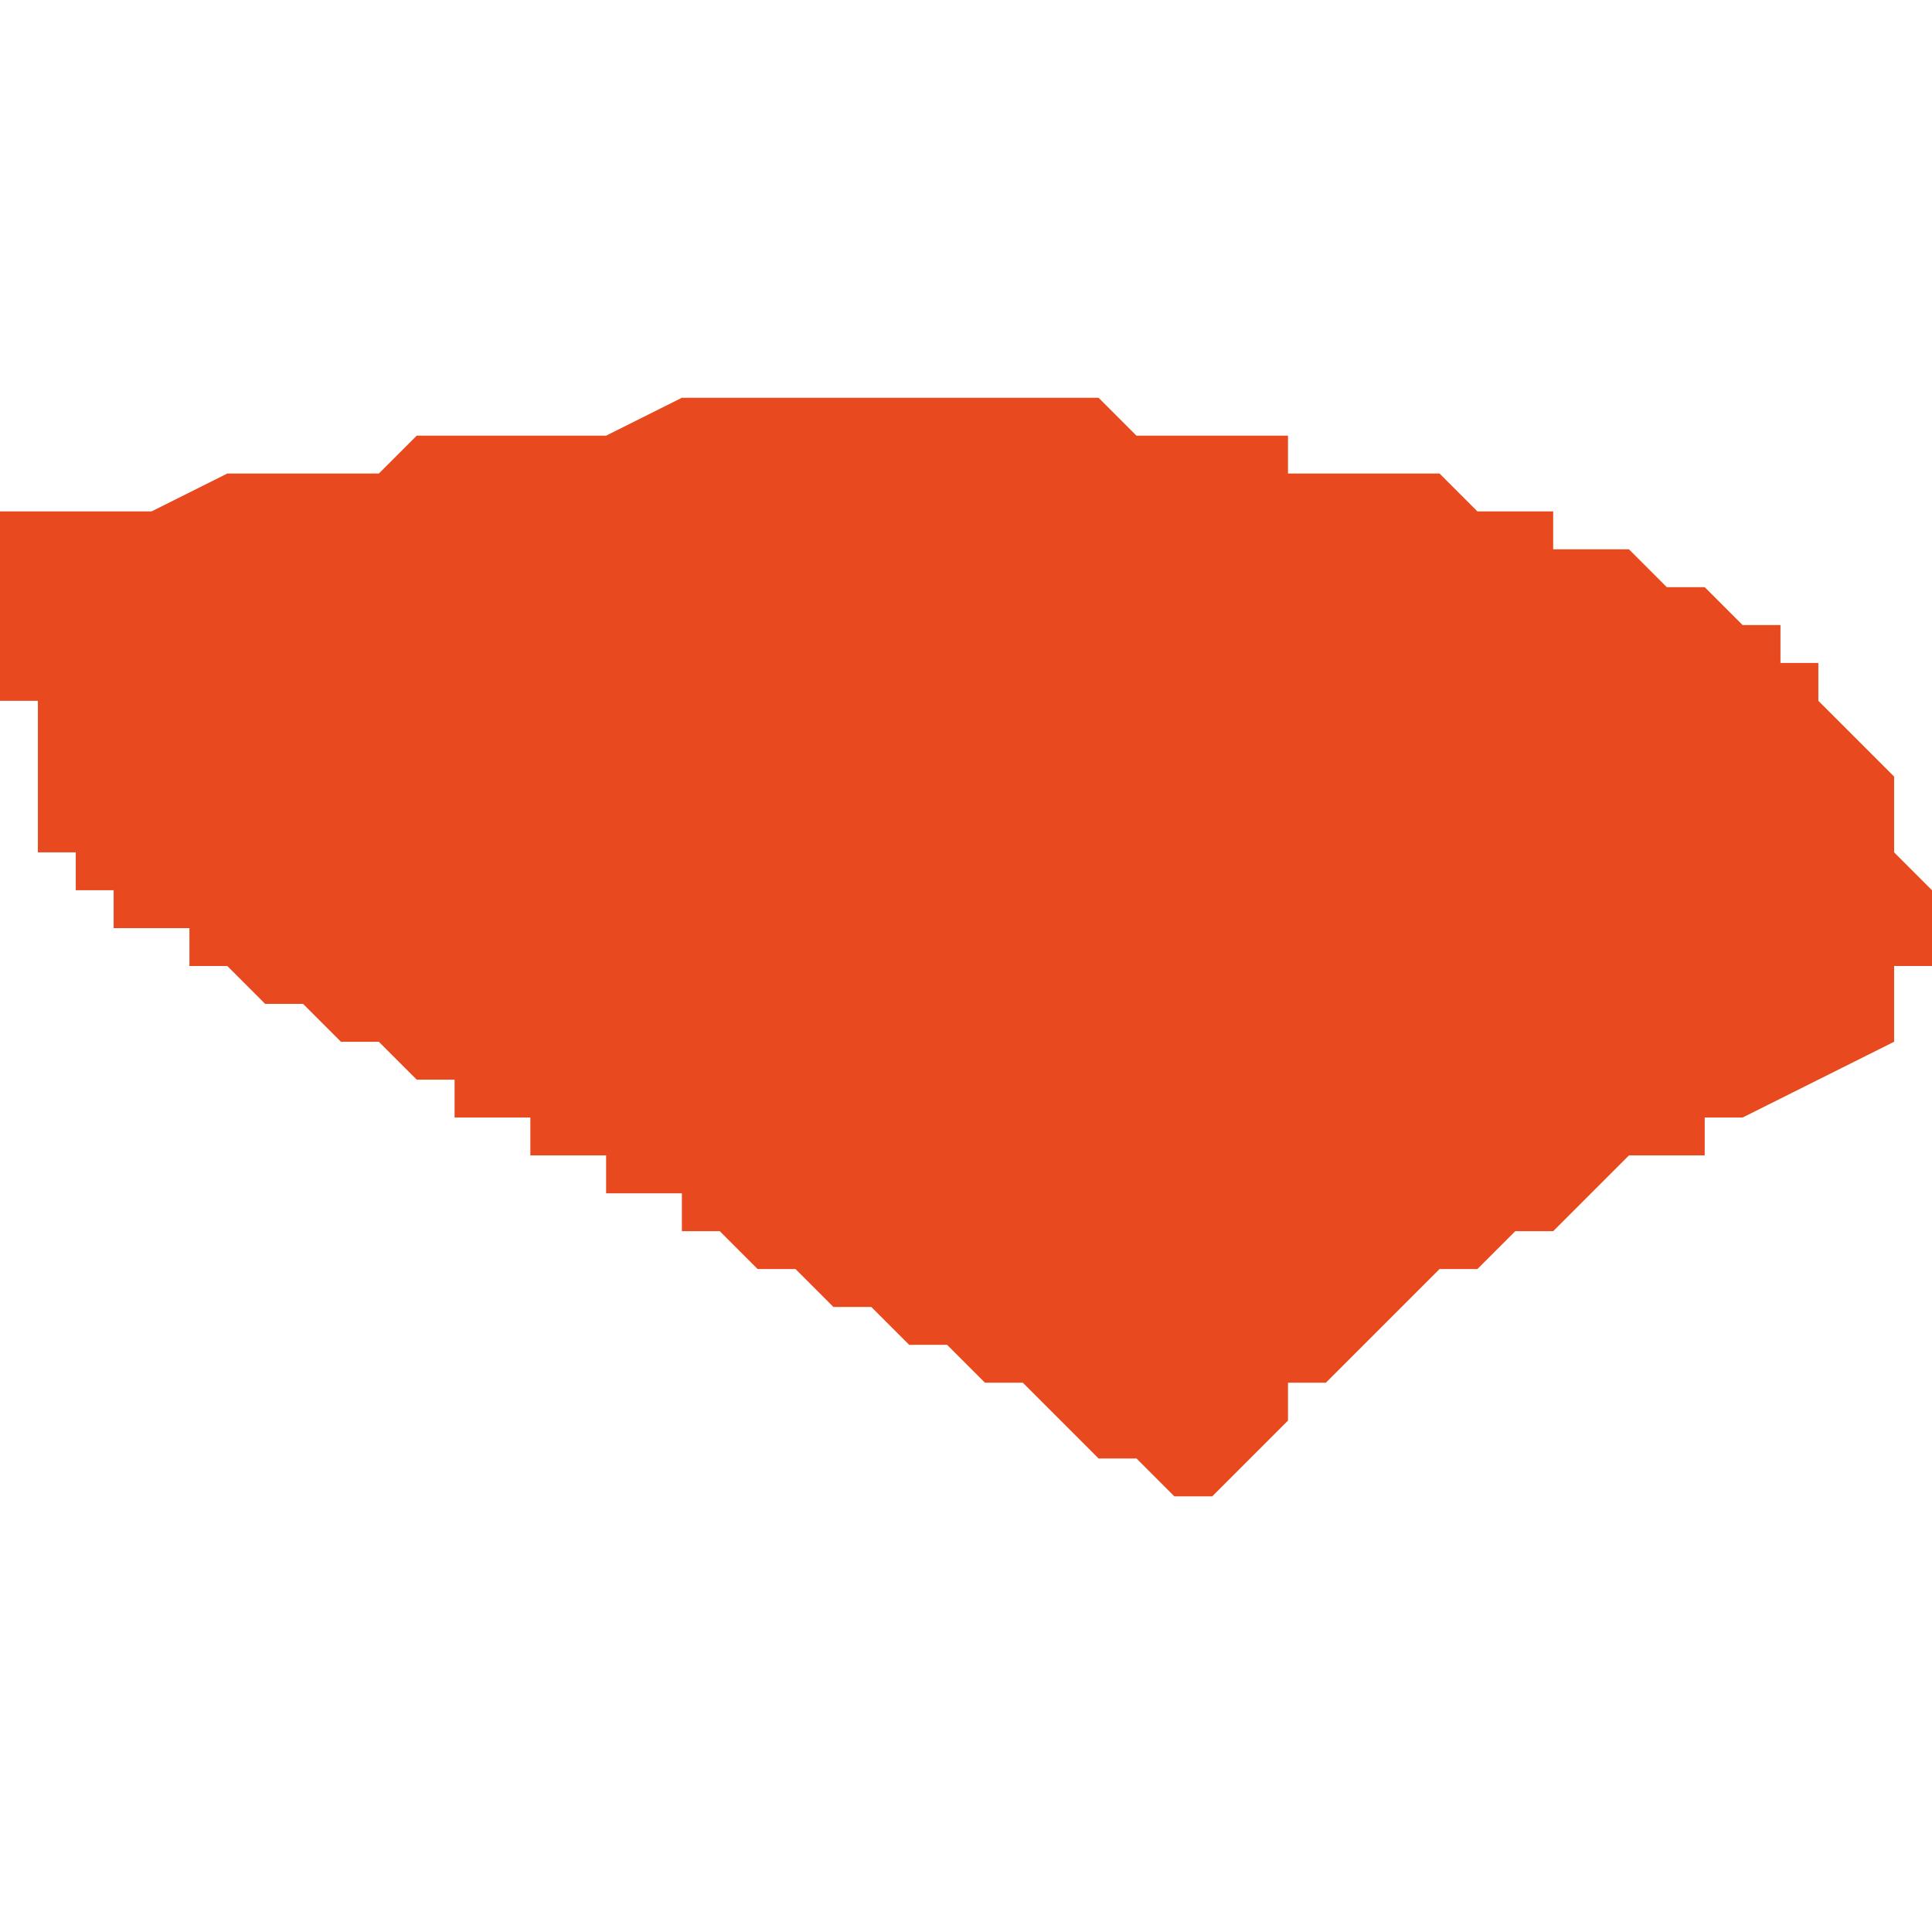 <svg xmlns="http://www.w3.org/2000/svg" xmlns:xlink="http://www.w3.org/1999/xlink" height="300" width="300" viewBox="4.708 -52.386 0.051 0.03"><path d="M 4.708 -52.383 L 4.708 -52.382 4.708 -52.382 4.708 -52.382 4.708 -52.381 4.708 -52.381 4.708 -52.381 4.708 -52.381 4.708 -52.38 4.708 -52.38 4.708 -52.38 4.708 -52.38 4.708 -52.38 4.708 -52.379 4.708 -52.379 4.708 -52.379 4.708 -52.379 4.708 -52.378 4.708 -52.378 4.709 -52.378 4.709 -52.377 4.709 -52.377 4.709 -52.377 4.709 -52.376 4.709 -52.376 4.709 -52.376 4.709 -52.376 4.709 -52.375 4.709 -52.375 4.709 -52.375 4.709 -52.375 4.709 -52.375 4.709 -52.375 4.709 -52.375 4.709 -52.374 4.709 -52.374 4.709 -52.374 4.709 -52.374 4.71 -52.374 4.71 -52.374 4.71 -52.373 4.71 -52.373 4.71 -52.373 4.71 -52.373 4.71 -52.373 4.711 -52.373 4.711 -52.373 4.711 -52.373 4.711 -52.372 4.711 -52.372 4.712 -52.372 4.712 -52.372 4.713 -52.372 4.713 -52.371 4.714 -52.371 4.714 -52.371 4.715 -52.37 4.715 -52.37 4.716 -52.37 4.716 -52.37 4.717 -52.369 4.717 -52.369 4.718 -52.369 4.719 -52.368 4.719 -52.368 4.72 -52.368 4.72 -52.367 4.721 -52.367 4.721 -52.367 4.721 -52.367 4.722 -52.367 4.722 -52.366 4.723 -52.366 4.723 -52.366 4.724 -52.366 4.724 -52.365 4.725 -52.365 4.725 -52.365 4.726 -52.365 4.726 -52.364 4.727 -52.364 4.727 -52.364 4.728 -52.363 4.728 -52.363 4.729 -52.363 4.729 -52.363 4.73 -52.362 4.731 -52.362 4.731 -52.362 4.732 -52.361 4.732 -52.361 4.732 -52.361 4.732 -52.361 4.732 -52.361 4.733 -52.361 4.733 -52.361 4.734 -52.36 4.735 -52.36 4.736 -52.359 4.737 -52.358 4.738 -52.358 4.739 -52.357 4.74 -52.357 4.74 -52.357 4.741 -52.358 4.741 -52.358 4.741 -52.358 4.742 -52.359 4.742 -52.359 4.742 -52.359 4.742 -52.36 4.743 -52.36 4.743 -52.36 4.744 -52.361 4.744 -52.361 4.745 -52.362 4.746 -52.363 4.747 -52.363 4.748 -52.364 4.748 -52.364 4.749 -52.364 4.75 -52.365 4.75 -52.365 4.751 -52.366 4.751 -52.366 4.752 -52.366 4.753 -52.366 4.753 -52.367 4.754 -52.367 4.756 -52.368 4.758 -52.369 4.758 -52.369 4.758 -52.371 4.759 -52.371 4.759 -52.372 4.759 -52.372 4.759 -52.373 4.759 -52.373 4.758 -52.374 4.758 -52.375 4.758 -52.376 4.757 -52.377 4.756 -52.378 4.757 -52.378 4.756 -52.378 4.756 -52.378 4.756 -52.378 4.756 -52.378 4.756 -52.379 4.756 -52.379 4.756 -52.379 4.756 -52.379 4.756 -52.379 4.756 -52.379 4.756 -52.379 4.756 -52.379 4.756 -52.379 4.755 -52.379 4.755 -52.379 4.755 -52.379 4.755 -52.379 4.755 -52.38 4.755 -52.38 4.755 -52.38 4.755 -52.38 4.755 -52.38 4.755 -52.38 4.755 -52.38 4.754 -52.38 4.754 -52.38 4.754 -52.38 4.754 -52.38 4.754 -52.38 4.754 -52.38 4.754 -52.38 4.754 -52.38 4.753 -52.381 4.753 -52.381 4.753 -52.381 4.753 -52.381 4.753 -52.381 4.753 -52.381 4.753 -52.381 4.752 -52.381 4.752 -52.381 4.752 -52.381 4.752 -52.381 4.751 -52.382 4.751 -52.382 4.751 -52.382 4.75 -52.382 4.75 -52.382 4.749 -52.382 4.749 -52.383 4.749 -52.383 4.749 -52.383 4.749 -52.383 4.748 -52.383 4.748 -52.383 4.748 -52.383 4.748 -52.383 4.747 -52.383 4.747 -52.383 4.747 -52.383 4.747 -52.383 4.747 -52.383 4.746 -52.384 4.746 -52.384 4.745 -52.384 4.745 -52.384 4.745 -52.384 4.744 -52.384 4.744 -52.384 4.743 -52.384 4.742 -52.384 4.742 -52.385 4.741 -52.385 4.741 -52.385 4.74 -52.385 4.74 -52.385 4.74 -52.385 4.739 -52.385 4.739 -52.385 4.739 -52.385 4.738 -52.385 4.738 -52.385 4.738 -52.385 4.738 -52.385 4.738 -52.385 4.737 -52.386 4.737 -52.386 4.737 -52.386 4.736 -52.386 4.736 -52.386 4.735 -52.386 4.735 -52.386 4.735 -52.386 4.735 -52.386 4.734 -52.386 4.734 -52.386 4.734 -52.386 4.733 -52.386 4.732 -52.386 4.732 -52.386 4.731 -52.386 4.73 -52.386 4.73 -52.386 4.73 -52.386 4.73 -52.386 4.729 -52.386 4.729 -52.386 4.729 -52.386 4.729 -52.386 4.729 -52.386 4.729 -52.386 4.728 -52.386 4.727 -52.386 4.727 -52.386 4.727 -52.386 4.727 -52.386 4.727 -52.386 4.727 -52.386 4.726 -52.386 4.726 -52.386 4.726 -52.386 4.726 -52.386 4.726 -52.386 4.726 -52.386 4.724 -52.385 4.723 -52.385 4.723 -52.385 4.723 -52.385 4.722 -52.385 4.722 -52.385 4.721 -52.385 4.721 -52.385 4.72 -52.385 4.719 -52.385 4.718 -52.384 4.718 -52.384 4.717 -52.384 4.717 -52.384 4.716 -52.384 4.716 -52.384 4.716 -52.384 4.715 -52.384 4.715 -52.384 4.715 -52.384 4.715 -52.384 4.714 -52.384 4.714 -52.384 4.714 -52.384 4.714 -52.384 4.714 -52.384 4.714 -52.384 4.712 -52.383 4.712 -52.383 4.712 -52.383 4.712 -52.383 4.711 -52.383 4.71 -52.383 4.709 -52.383 4.709 -52.383 4.708 -52.383 4.708 -52.383 4.708 -52.383 Z" fill="#e8491e" /></svg>